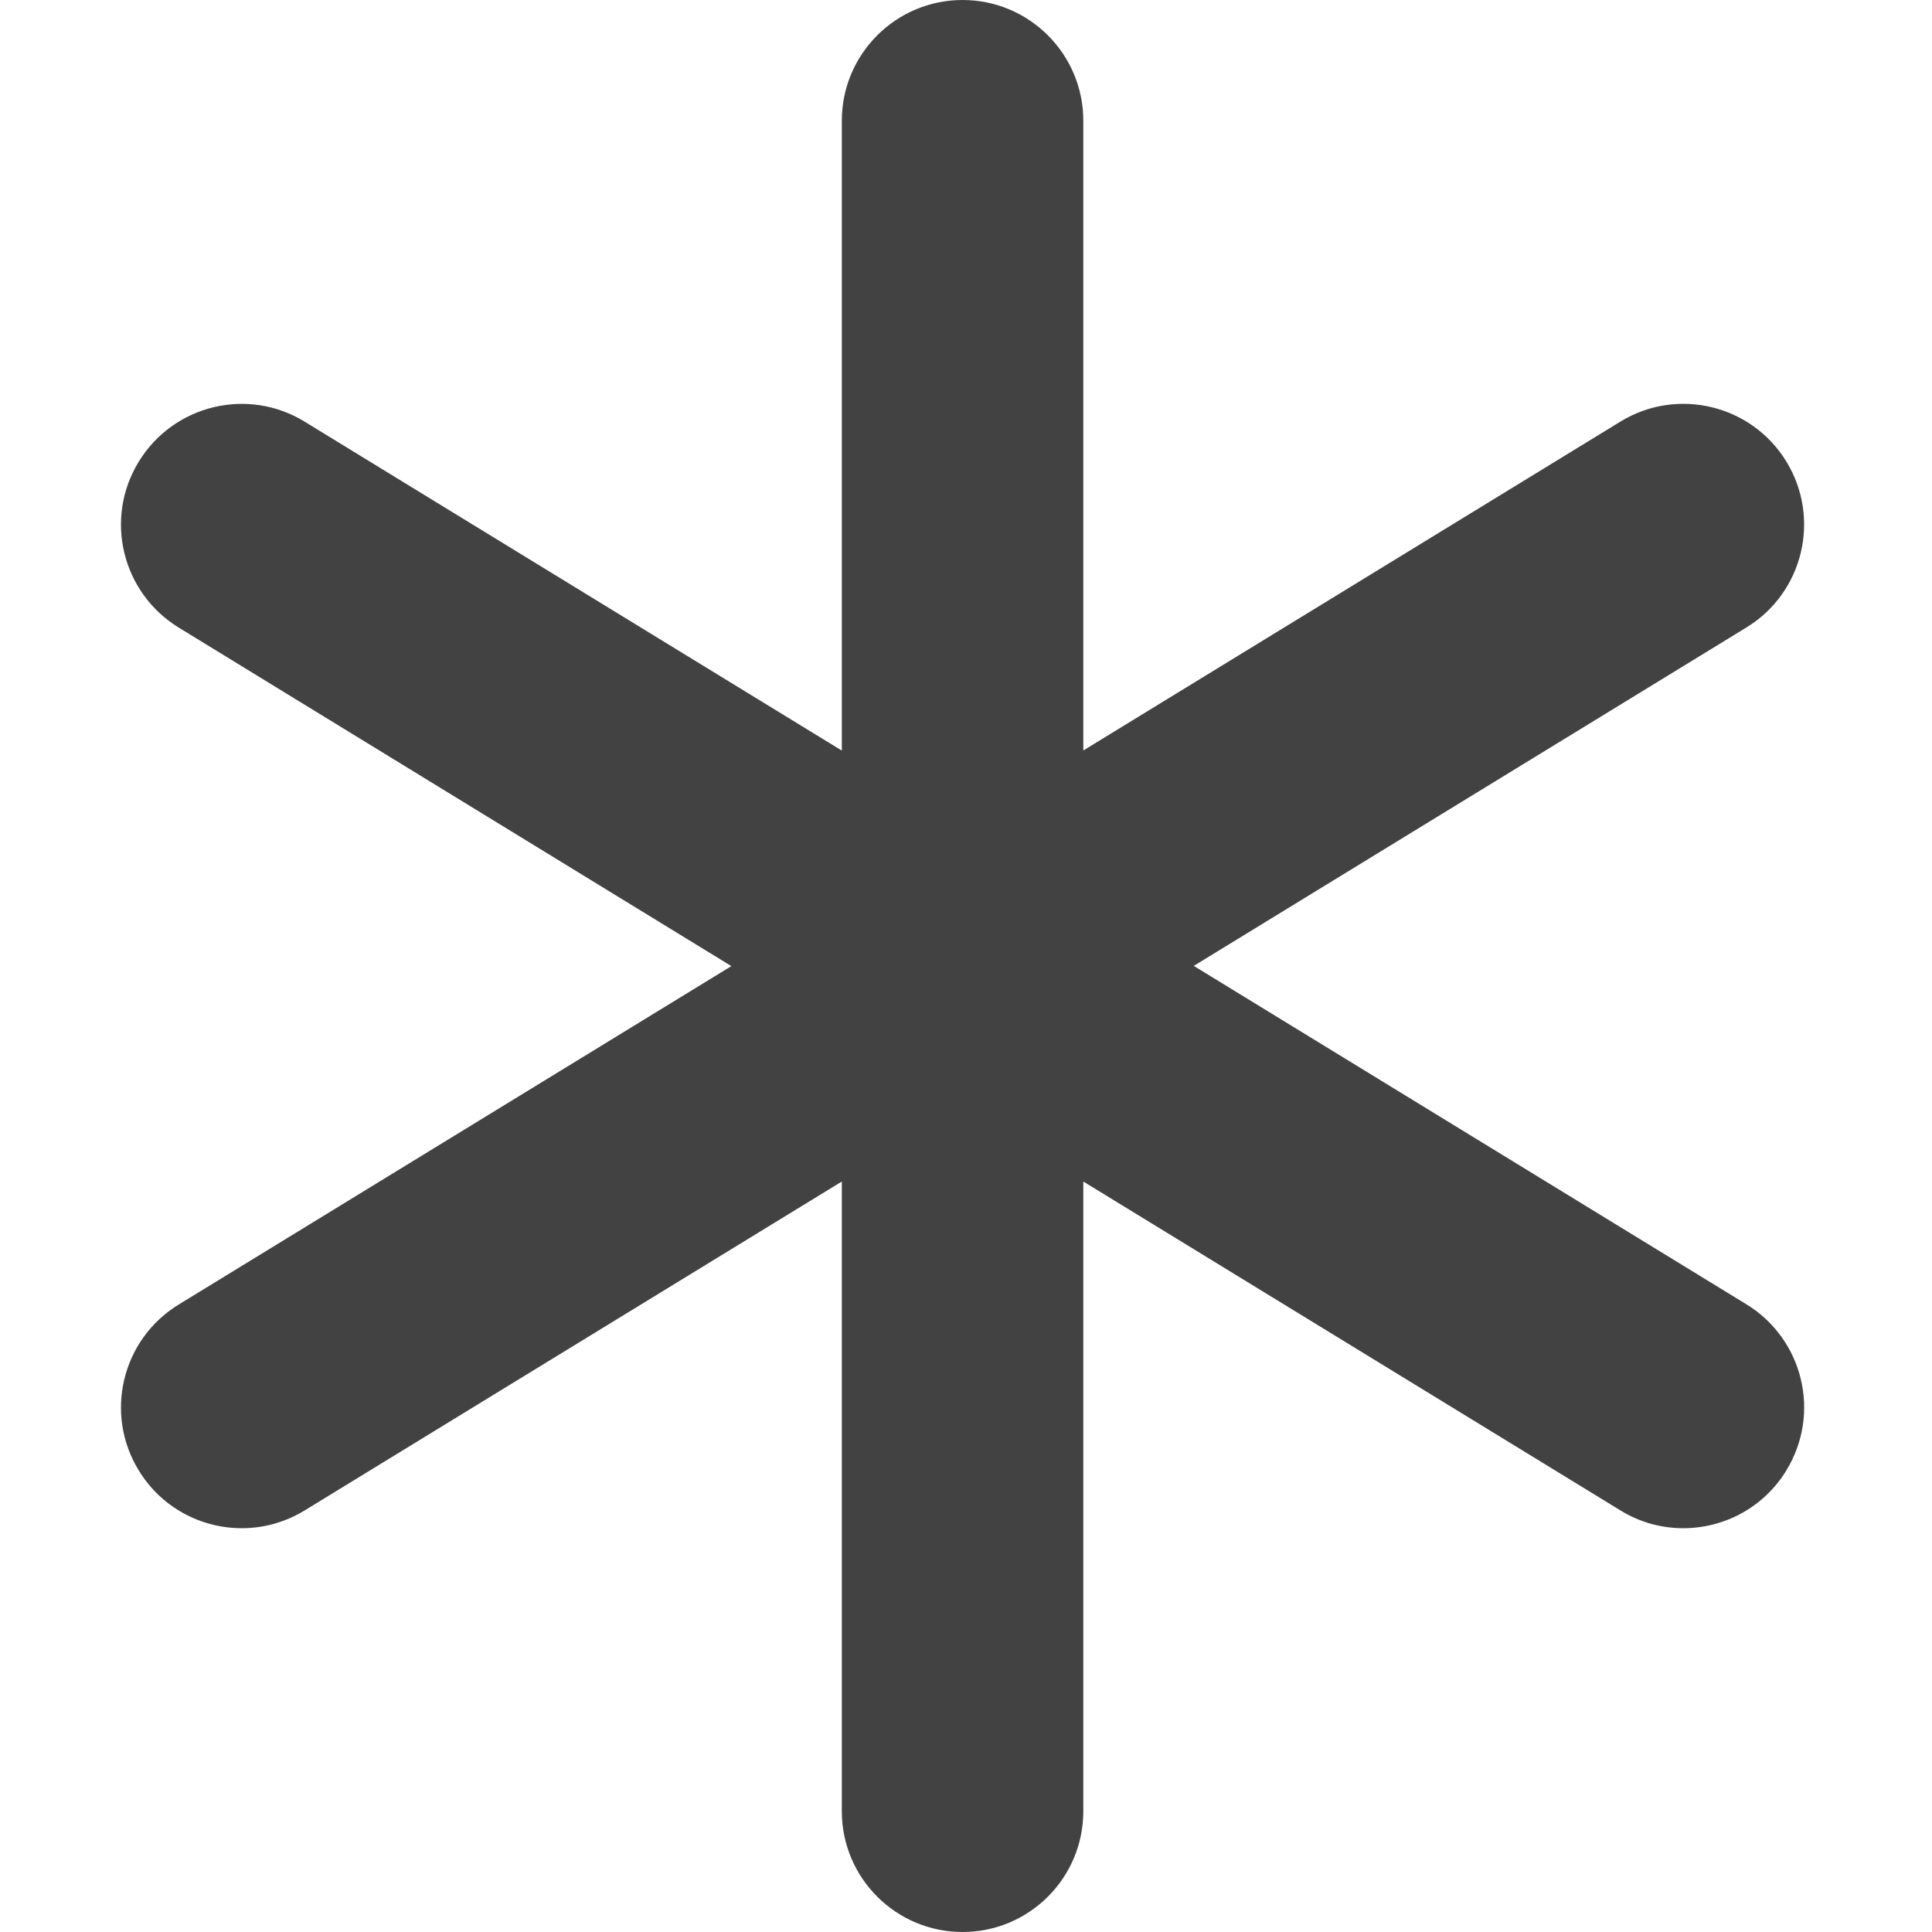 <svg width="18" height="18" viewBox="0 0 18 18" fill="none" xmlns="http://www.w3.org/2000/svg">
<g clip-path="url(#clip0_5605_1531)">
<path d="M16.643 13.7C16.431 14.047 16.061 14.238 15.683 14.238C15.482 14.238 15.28 14.185 15.097 14.072L10.093 11.008V16.875C10.093 17.496 9.589 18 8.968 18C8.347 18 7.843 17.496 7.843 16.875V11.008L2.839 14.072C2.656 14.184 2.453 14.238 2.253 14.238C1.874 14.238 1.505 14.047 1.293 13.7C0.968 13.171 1.135 12.478 1.665 12.154L6.814 9.001L1.665 5.847C1.135 5.522 0.968 4.83 1.293 4.301C1.618 3.77 2.311 3.604 2.839 3.929L7.843 6.993V1.125C7.843 0.504 8.347 0 8.968 0C9.589 0 10.093 0.504 10.093 1.125V6.992L15.097 3.928C15.625 3.604 16.319 3.77 16.643 4.3C16.967 4.829 16.801 5.522 16.271 5.846L11.122 8.999L16.271 12.152C16.801 12.477 16.968 13.169 16.643 13.699V13.7Z" fill="#424242"/>
</g>
<defs>
<clipPath id="clip0_5605_1531">
<rect width="18" height="18" fill="white"/>
</clipPath>
</defs>
</svg>

